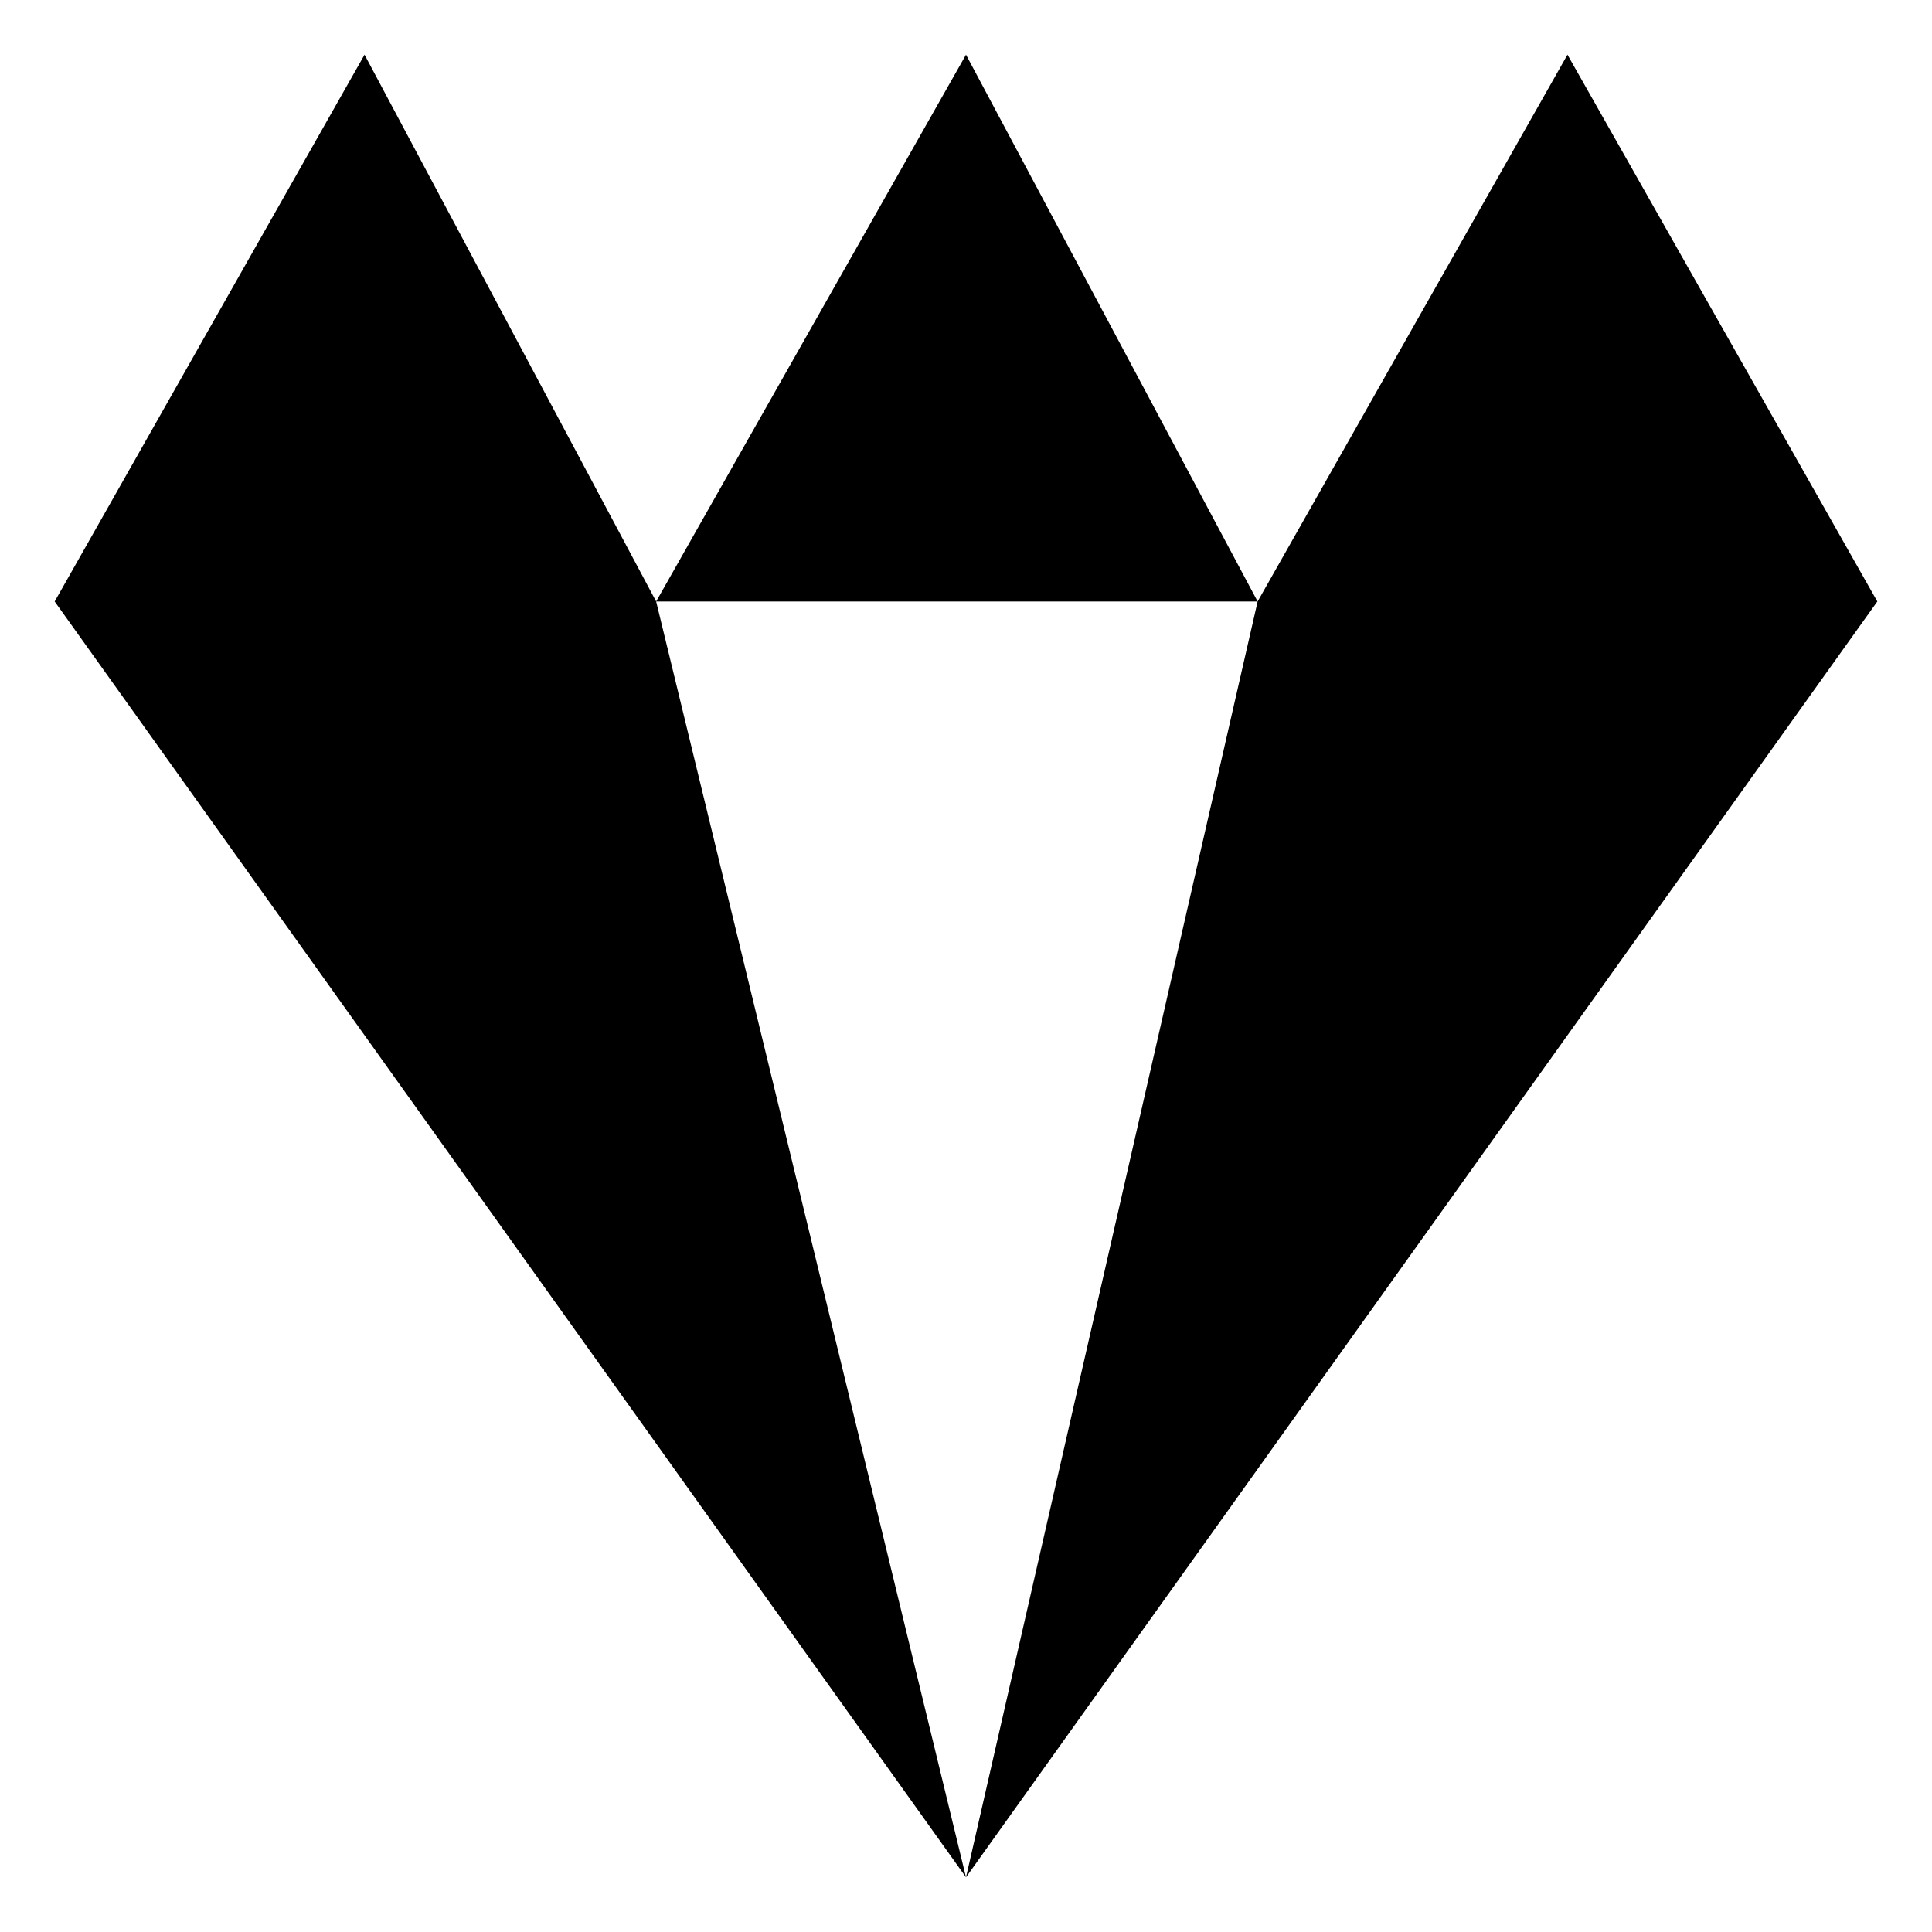<svg class="icon icon-diamond" viewBox="0 0 106 106" xmlns="http://www.w3.org/2000/svg" xmlns:xlink="http://www.w3.org/1999/xlink">
	<path transform="translate(3 3)" d="
		M0 30 L 17 0 H 83 L 100 30 L 50 100 0 30 H 100 M17 0 L 33 30 L 50 0 L 66 30 L 83 0 M33 30 L 50 100 L 66 30">
	</path>
</svg>